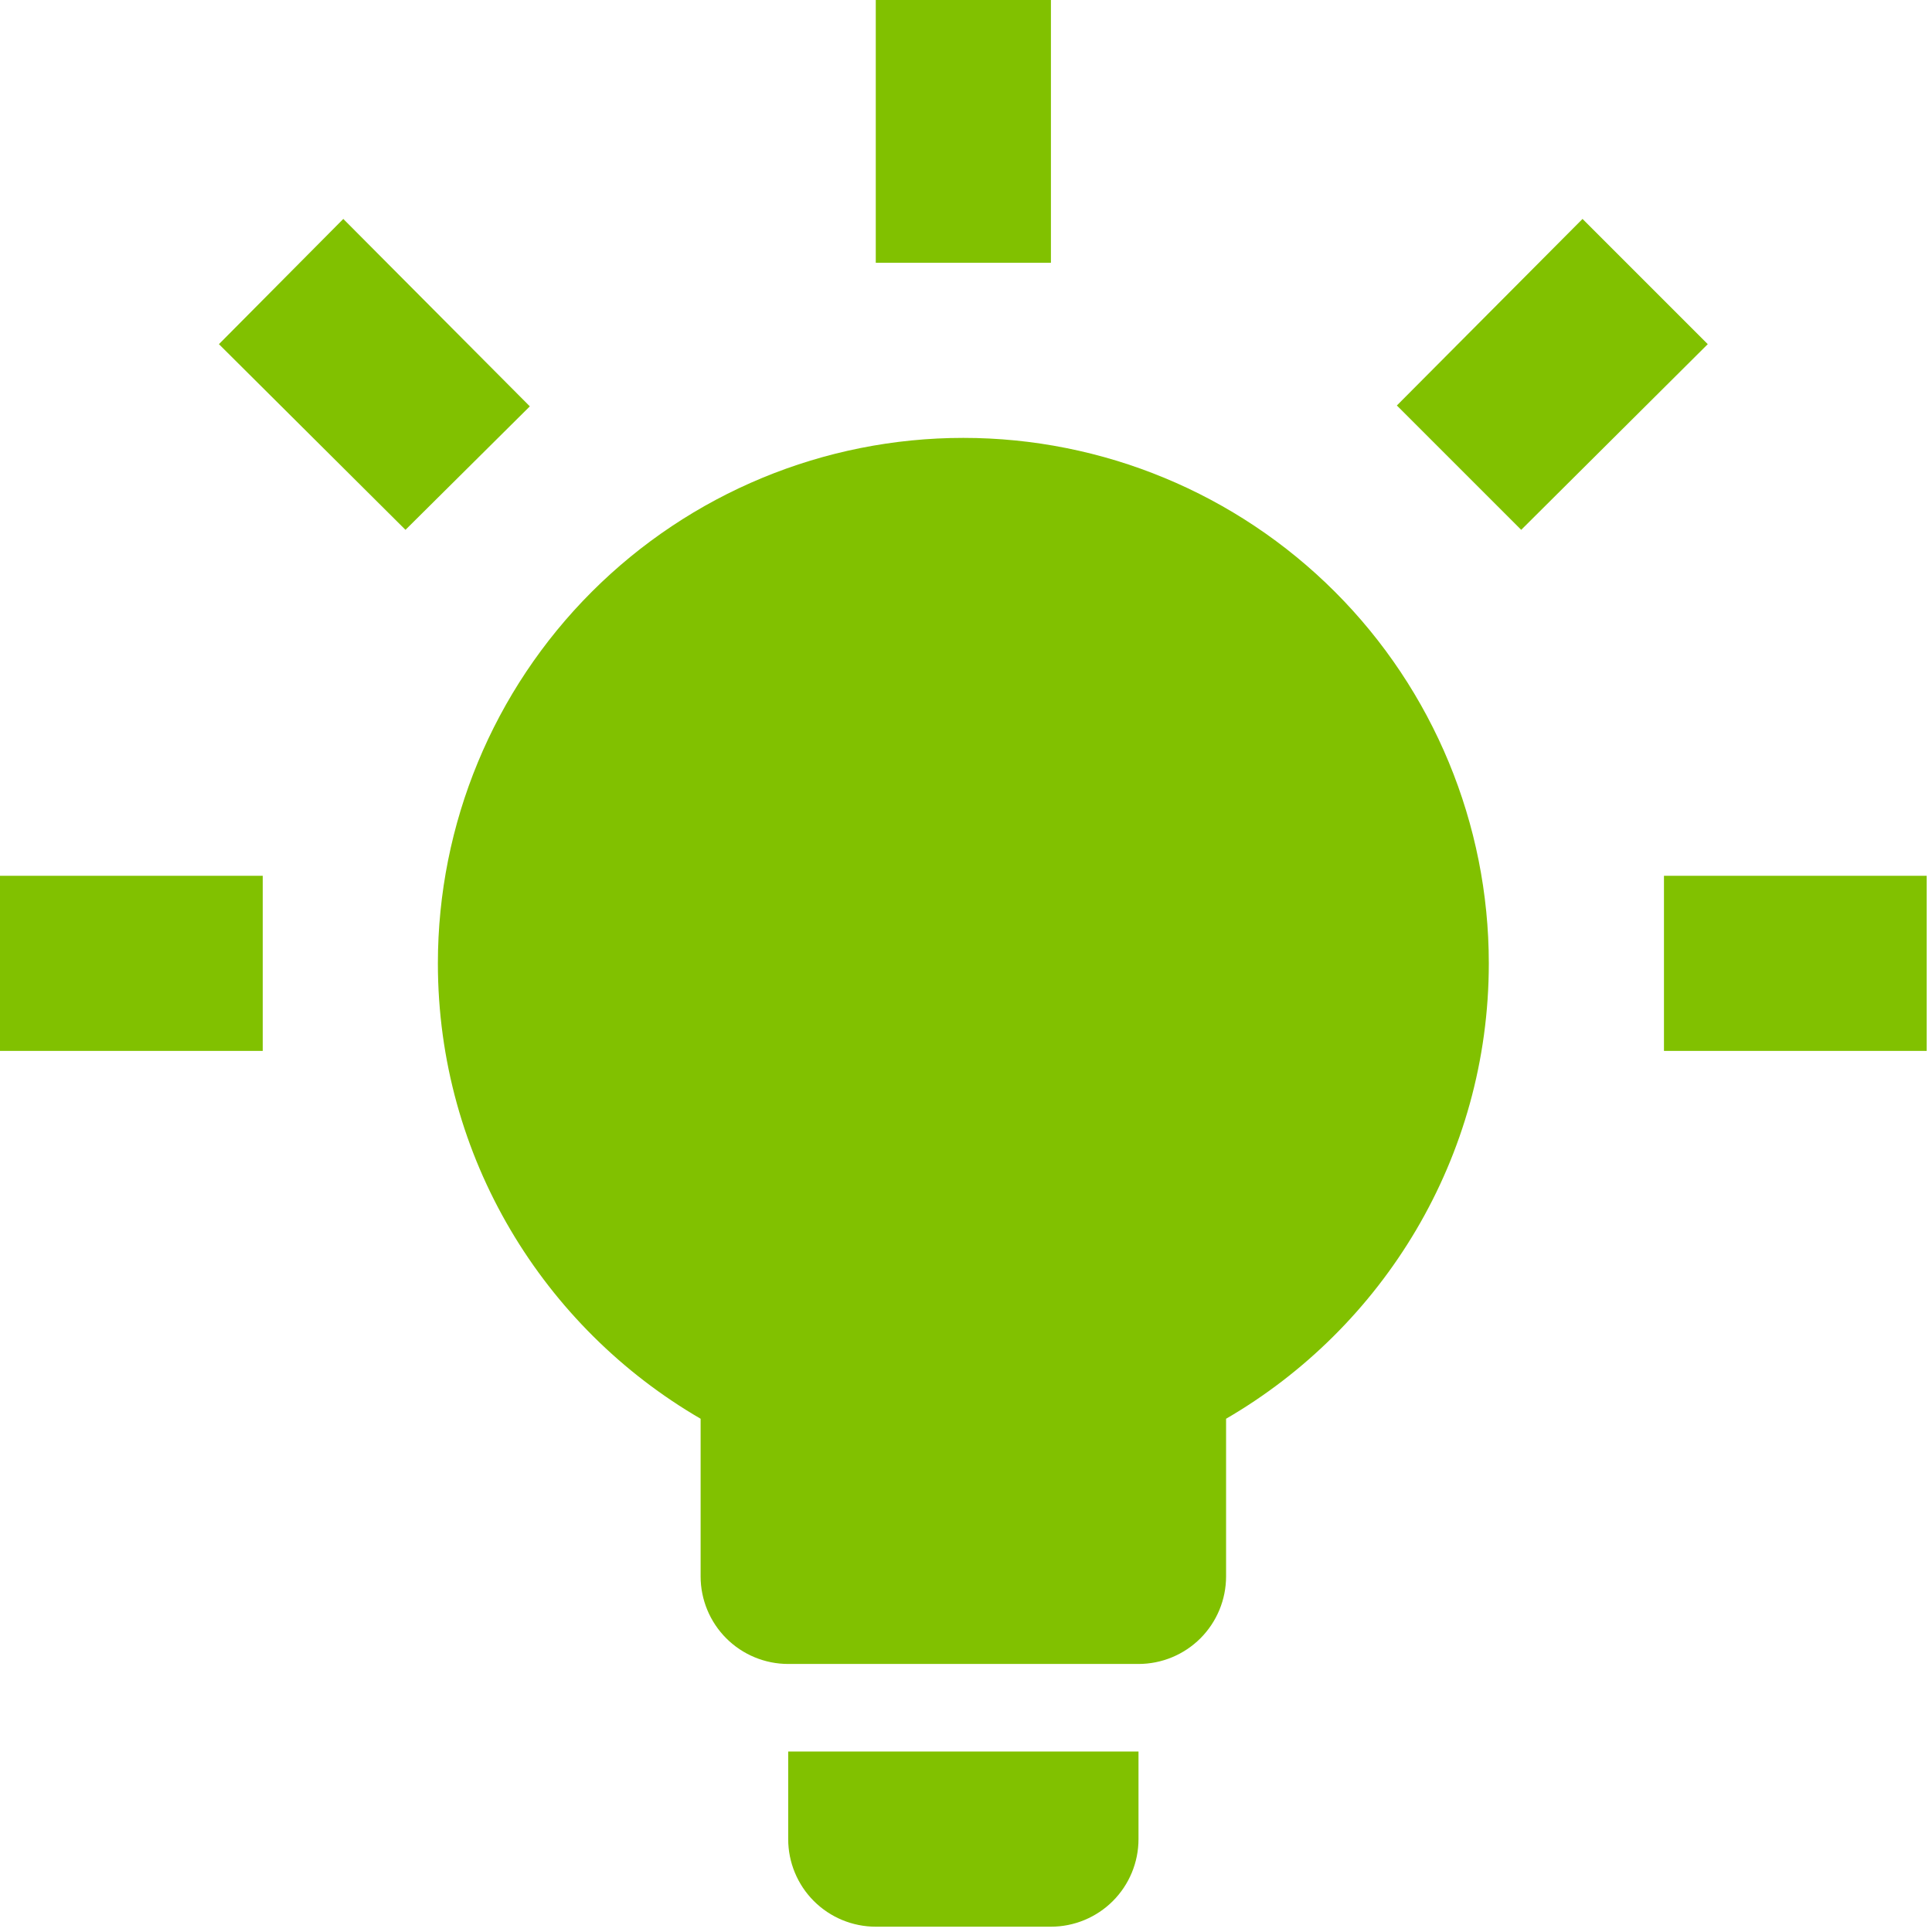 <?xml version="1.0" encoding="UTF-8"?> <svg xmlns="http://www.w3.org/2000/svg" width="91" height="91" viewBox="0 0 91 91" fill="none"> <path d="M45.375 20.625C51.939 20.625 58.234 23.233 62.876 27.874C67.517 32.516 70.125 38.811 70.125 45.375C70.125 54.532 65.134 62.535 57.75 66.825V74.25C57.75 75.344 57.315 76.393 56.542 77.167C55.768 77.94 54.719 78.375 53.625 78.375H37.125C36.031 78.375 34.982 77.94 34.208 77.167C33.435 76.393 33 75.344 33 74.25V66.825C25.616 62.535 20.625 54.532 20.625 45.375C20.625 38.811 23.233 32.516 27.874 27.874C32.516 23.233 38.811 20.625 45.375 20.625ZM53.625 82.5V86.625C53.625 87.719 53.19 88.768 52.417 89.542C51.643 90.315 50.594 90.75 49.5 90.75H41.25C40.156 90.75 39.107 90.315 38.333 89.542C37.56 88.768 37.125 87.719 37.125 86.625V82.5H53.625ZM78.375 41.25H90.75V49.5H78.375V41.25ZM0 41.25H12.375V49.5H0V41.25ZM49.5 0V12.375H41.25V0H49.5ZM16.17 10.312L24.956 19.14L19.099 24.956L10.312 16.211L16.17 10.312ZM65.794 19.099L74.539 10.312L80.438 16.211L71.651 24.956L65.794 19.099Z" fill="#81C100"></path> </svg> 